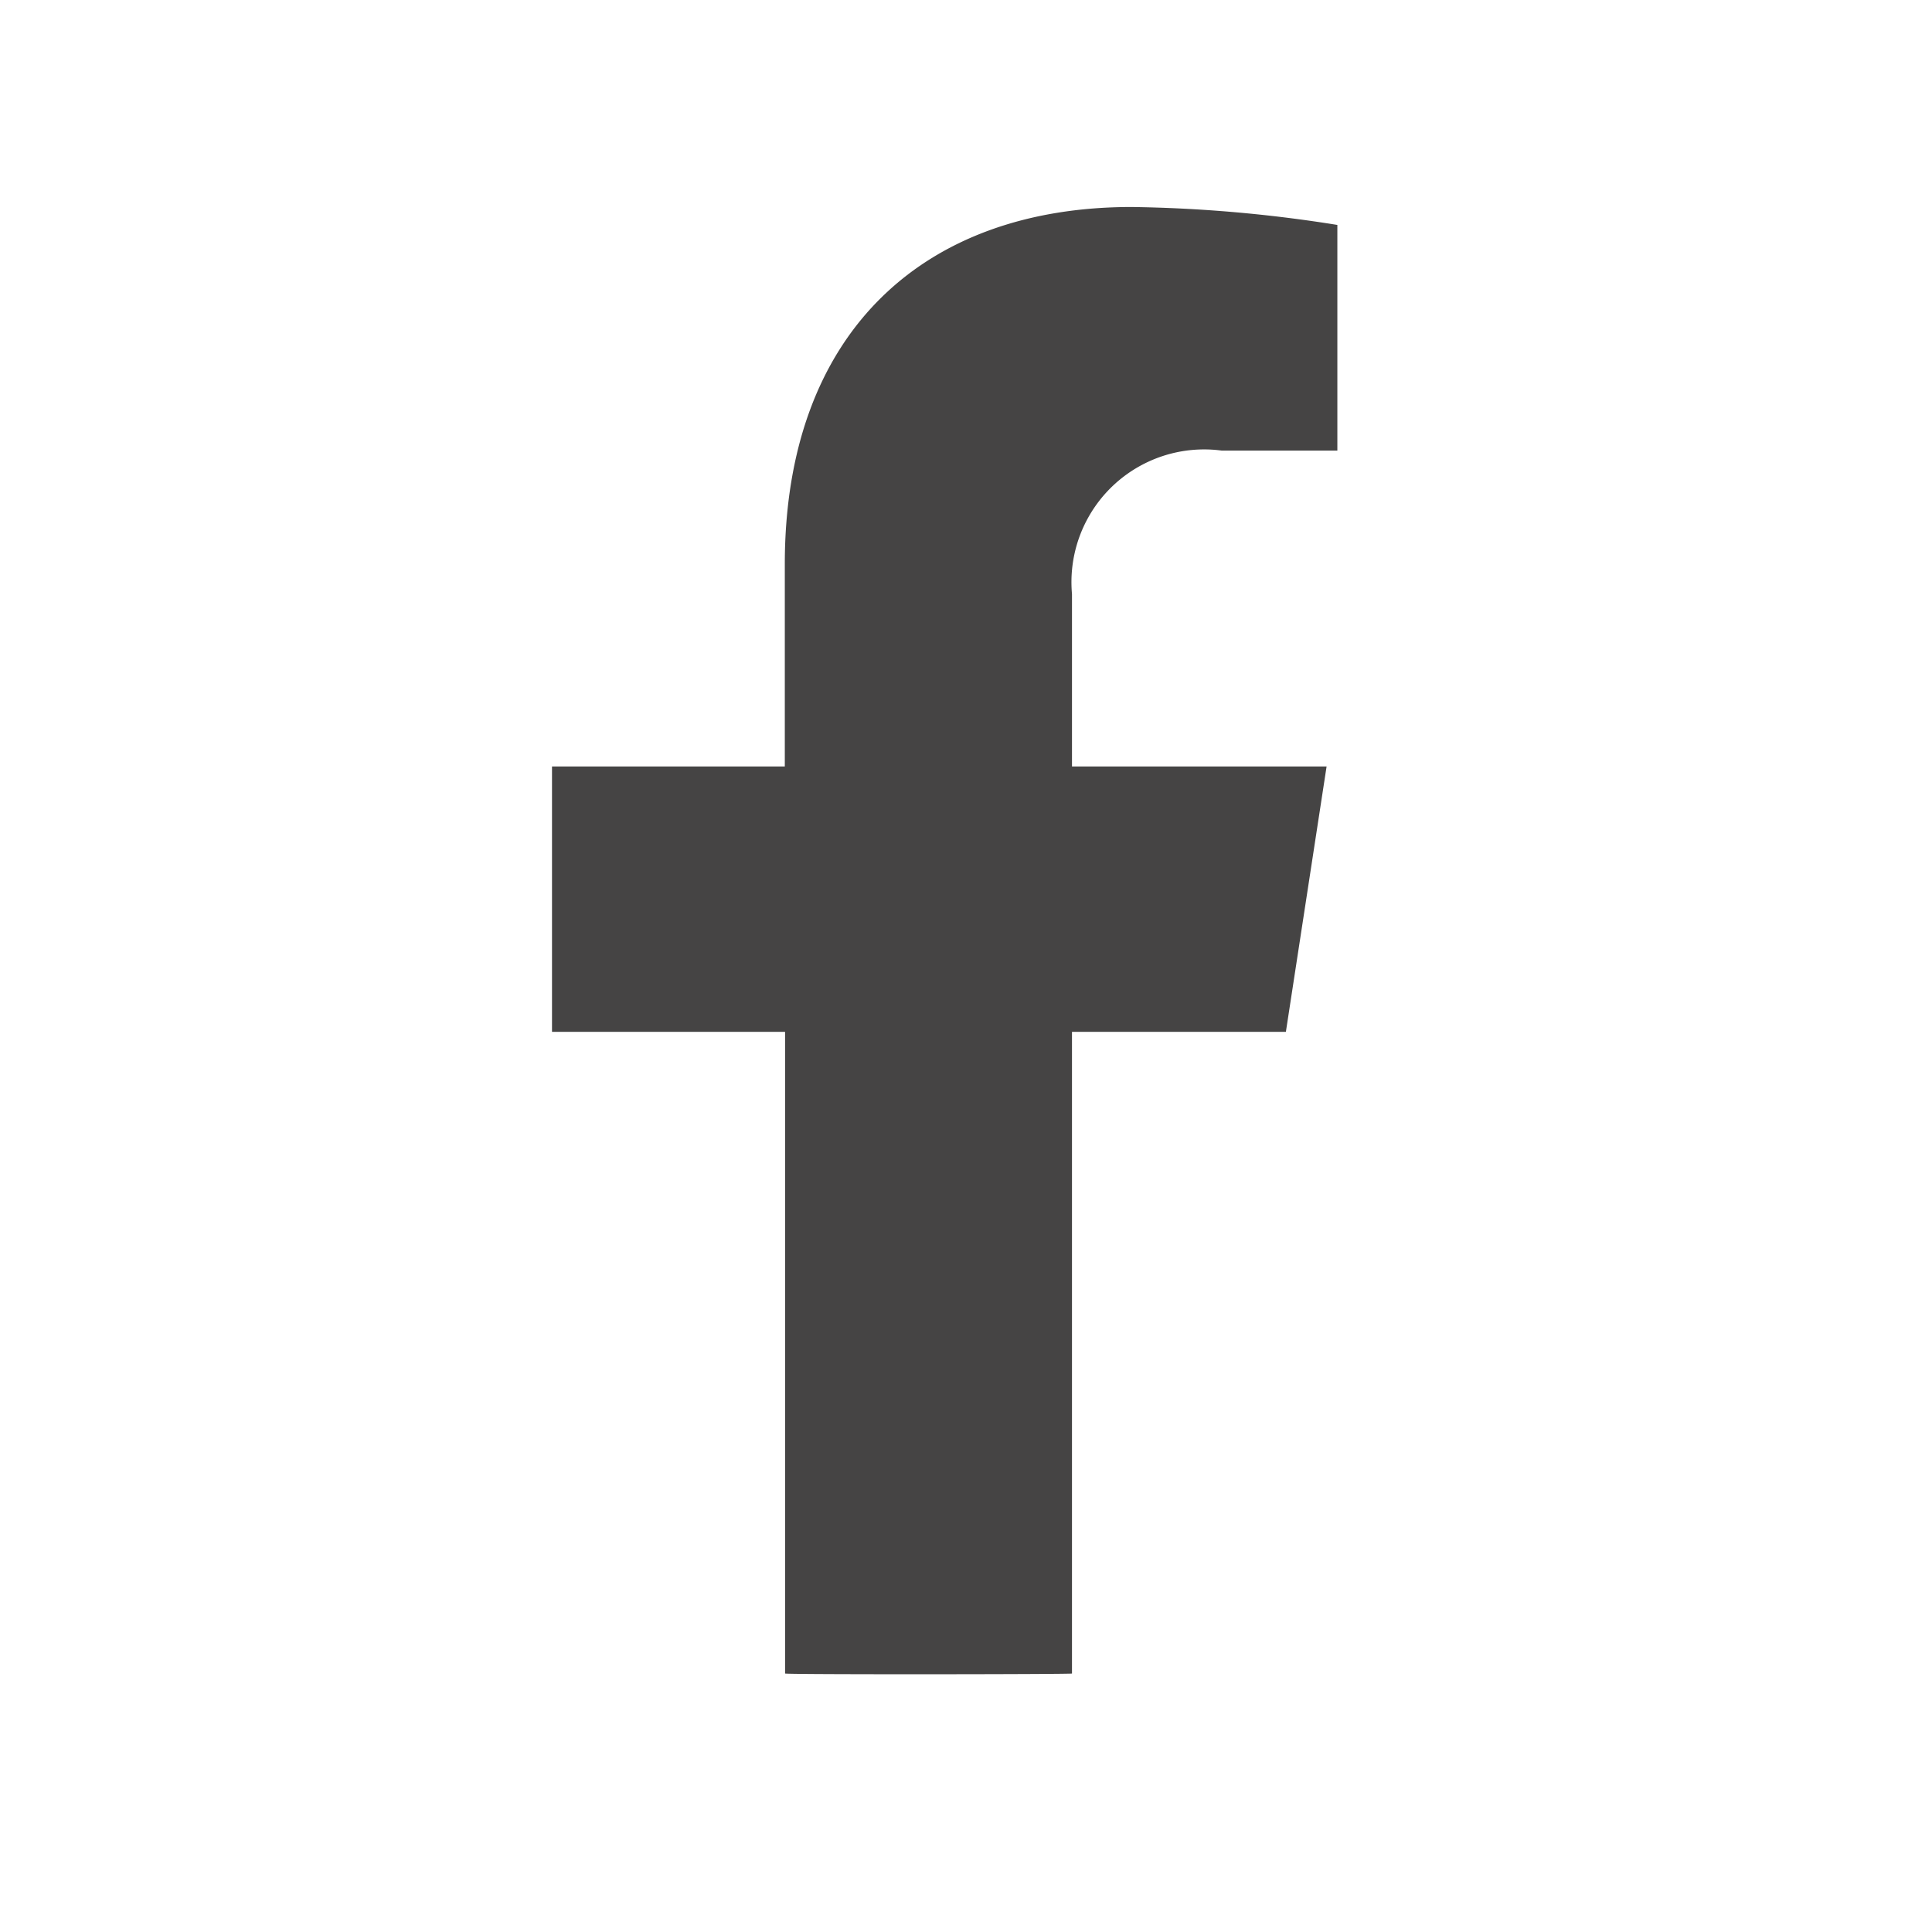<svg xmlns="http://www.w3.org/2000/svg" width="28" height="28" viewBox="0 0 28 28">
  <g id="btn_facebook" transform="translate(7.144 4)">
    <rect id="長方形_76" data-name="長方形 76" width="28" height="28" transform="translate(-7.144 -4)" fill="none"/>
    <path id="btn_facebook-2" data-name="btn_facebook" d="M312.636,211.954l.59-3.846h-3.69v-2.5a1.923,1.923,0,0,1,2.168-2.078h1.678V200.26A20.463,20.463,0,0,0,310.4,200c-3.039,0-5.026,1.842-5.026,5.177v2.931H302v3.846h3.378v9.3c.024.016,4.178.012,4.158,0v-9.3Z" transform="translate(-301.144 -201)" fill="#454444"/>
  </g>
</svg>
